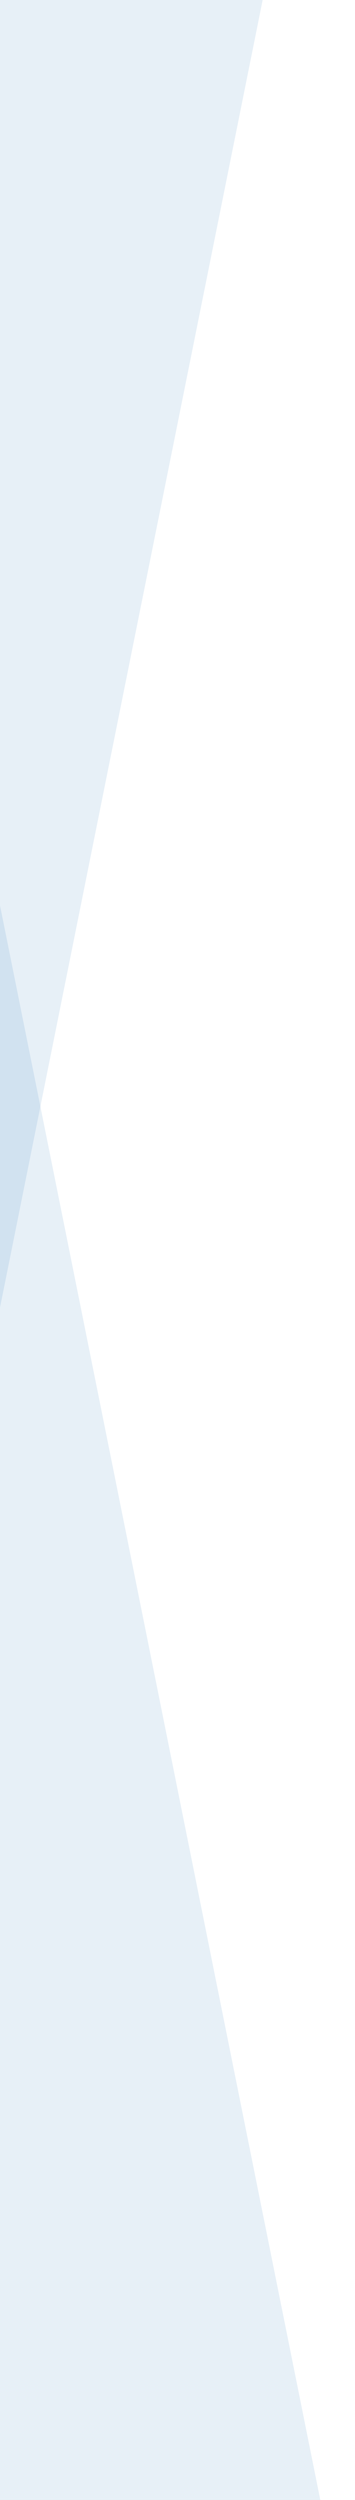 <svg width="155" height="1089" viewBox="0 0 155 1089" fill="none" xmlns="http://www.w3.org/2000/svg">
<g clip-path="url(#clip0_1806_2680)">
<path fill-rule="evenodd" clip-rule="evenodd" d="M-329 -204L-88.063 1007L155 -200.256L-329 -204Z" fill="#0F68B2" fill-opacity="0.1"/>
<path fill-rule="evenodd" clip-rule="evenodd" d="M-329 1168L-88.063 -43L155 1164.26L-329 1168Z" fill="#0F68B2" fill-opacity="0.1"/>
</g>
<defs>
<clipPath id="clip0_1806_2680">
<rect width="484" height="1089" fill="white" transform="translate(-329)"/>
</clipPath>
</defs>
</svg>
